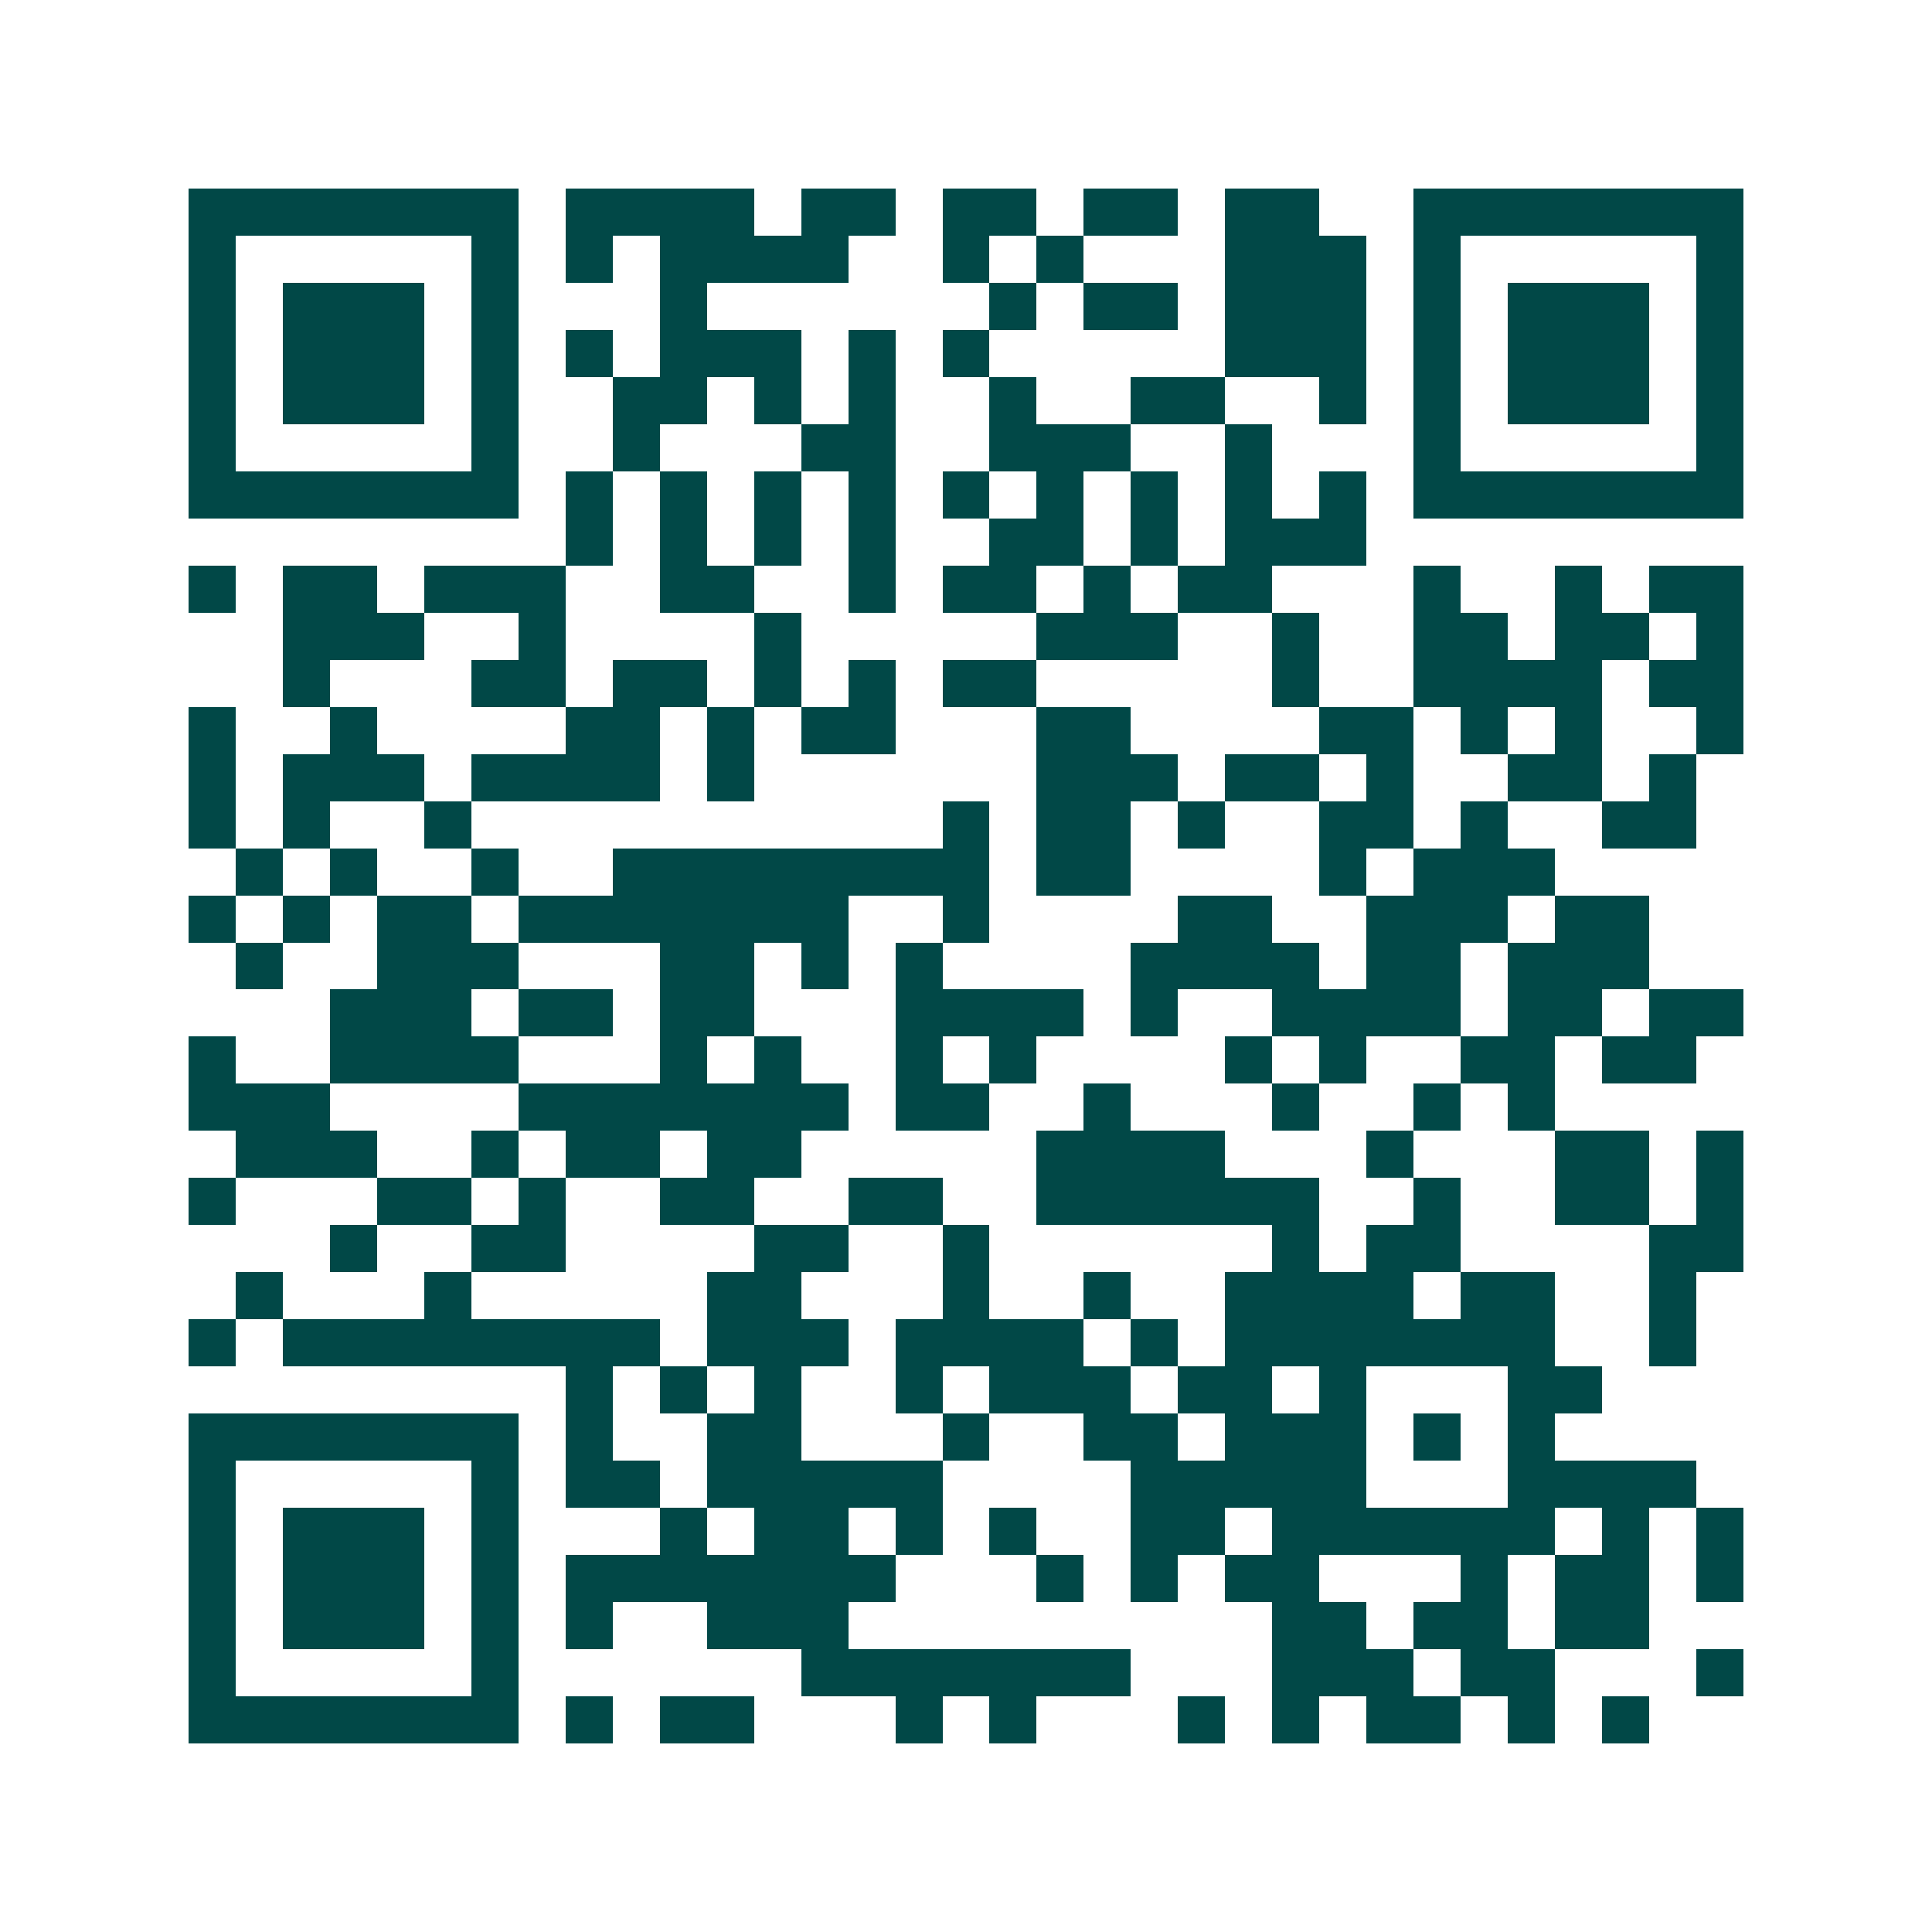 <svg xmlns="http://www.w3.org/2000/svg" width="200" height="200" viewBox="0 0 41 41" shape-rendering="crispEdges"><path fill="#ffffff" d="M0 0h41v41H0z"/><path stroke="#014847" d="M4 4.5h7m1 0h4m1 0h2m1 0h2m1 0h2m1 0h2m2 0h7M4 5.5h1m5 0h1m1 0h1m1 0h4m2 0h1m1 0h1m3 0h3m1 0h1m5 0h1M4 6.5h1m1 0h3m1 0h1m3 0h1m6 0h1m1 0h2m1 0h3m1 0h1m1 0h3m1 0h1M4 7.5h1m1 0h3m1 0h1m1 0h1m1 0h3m1 0h1m1 0h1m5 0h3m1 0h1m1 0h3m1 0h1M4 8.5h1m1 0h3m1 0h1m2 0h2m1 0h1m1 0h1m2 0h1m2 0h2m2 0h1m1 0h1m1 0h3m1 0h1M4 9.5h1m5 0h1m2 0h1m3 0h2m2 0h3m2 0h1m3 0h1m5 0h1M4 10.5h7m1 0h1m1 0h1m1 0h1m1 0h1m1 0h1m1 0h1m1 0h1m1 0h1m1 0h1m1 0h7M12 11.5h1m1 0h1m1 0h1m1 0h1m2 0h2m1 0h1m1 0h3M4 12.5h1m1 0h2m1 0h3m2 0h2m2 0h1m1 0h2m1 0h1m1 0h2m3 0h1m2 0h1m1 0h2M6 13.5h3m2 0h1m4 0h1m5 0h3m2 0h1m2 0h2m1 0h2m1 0h1M6 14.5h1m3 0h2m1 0h2m1 0h1m1 0h1m1 0h2m5 0h1m2 0h4m1 0h2M4 15.5h1m2 0h1m4 0h2m1 0h1m1 0h2m3 0h2m4 0h2m1 0h1m1 0h1m2 0h1M4 16.5h1m1 0h3m1 0h4m1 0h1m6 0h3m1 0h2m1 0h1m2 0h2m1 0h1M4 17.5h1m1 0h1m2 0h1m10 0h1m1 0h2m1 0h1m2 0h2m1 0h1m2 0h2M5 18.5h1m1 0h1m2 0h1m2 0h8m1 0h2m4 0h1m1 0h3M4 19.5h1m1 0h1m1 0h2m1 0h7m2 0h1m4 0h2m2 0h3m1 0h2M5 20.5h1m2 0h3m3 0h2m1 0h1m1 0h1m4 0h4m1 0h2m1 0h3M7 21.5h3m1 0h2m1 0h2m3 0h4m1 0h1m2 0h4m1 0h2m1 0h2M4 22.5h1m2 0h4m3 0h1m1 0h1m2 0h1m1 0h1m4 0h1m1 0h1m2 0h2m1 0h2M4 23.5h3m4 0h7m1 0h2m2 0h1m3 0h1m2 0h1m1 0h1M5 24.5h3m2 0h1m1 0h2m1 0h2m5 0h4m3 0h1m3 0h2m1 0h1M4 25.5h1m3 0h2m1 0h1m2 0h2m2 0h2m2 0h6m2 0h1m2 0h2m1 0h1M7 26.5h1m2 0h2m4 0h2m2 0h1m6 0h1m1 0h2m4 0h2M5 27.5h1m3 0h1m5 0h2m3 0h1m2 0h1m2 0h4m1 0h2m2 0h1M4 28.5h1m1 0h8m1 0h3m1 0h4m1 0h1m1 0h7m2 0h1M12 29.5h1m1 0h1m1 0h1m2 0h1m1 0h3m1 0h2m1 0h1m3 0h2M4 30.5h7m1 0h1m2 0h2m3 0h1m2 0h2m1 0h3m1 0h1m1 0h1M4 31.5h1m5 0h1m1 0h2m1 0h5m4 0h5m3 0h4M4 32.5h1m1 0h3m1 0h1m3 0h1m1 0h2m1 0h1m1 0h1m2 0h2m1 0h6m1 0h1m1 0h1M4 33.5h1m1 0h3m1 0h1m1 0h7m3 0h1m1 0h1m1 0h2m3 0h1m1 0h2m1 0h1M4 34.5h1m1 0h3m1 0h1m1 0h1m2 0h3m9 0h2m1 0h2m1 0h2M4 35.5h1m5 0h1m6 0h7m3 0h3m1 0h2m3 0h1M4 36.5h7m1 0h1m1 0h2m3 0h1m1 0h1m3 0h1m1 0h1m1 0h2m1 0h1m1 0h1"/></svg>
